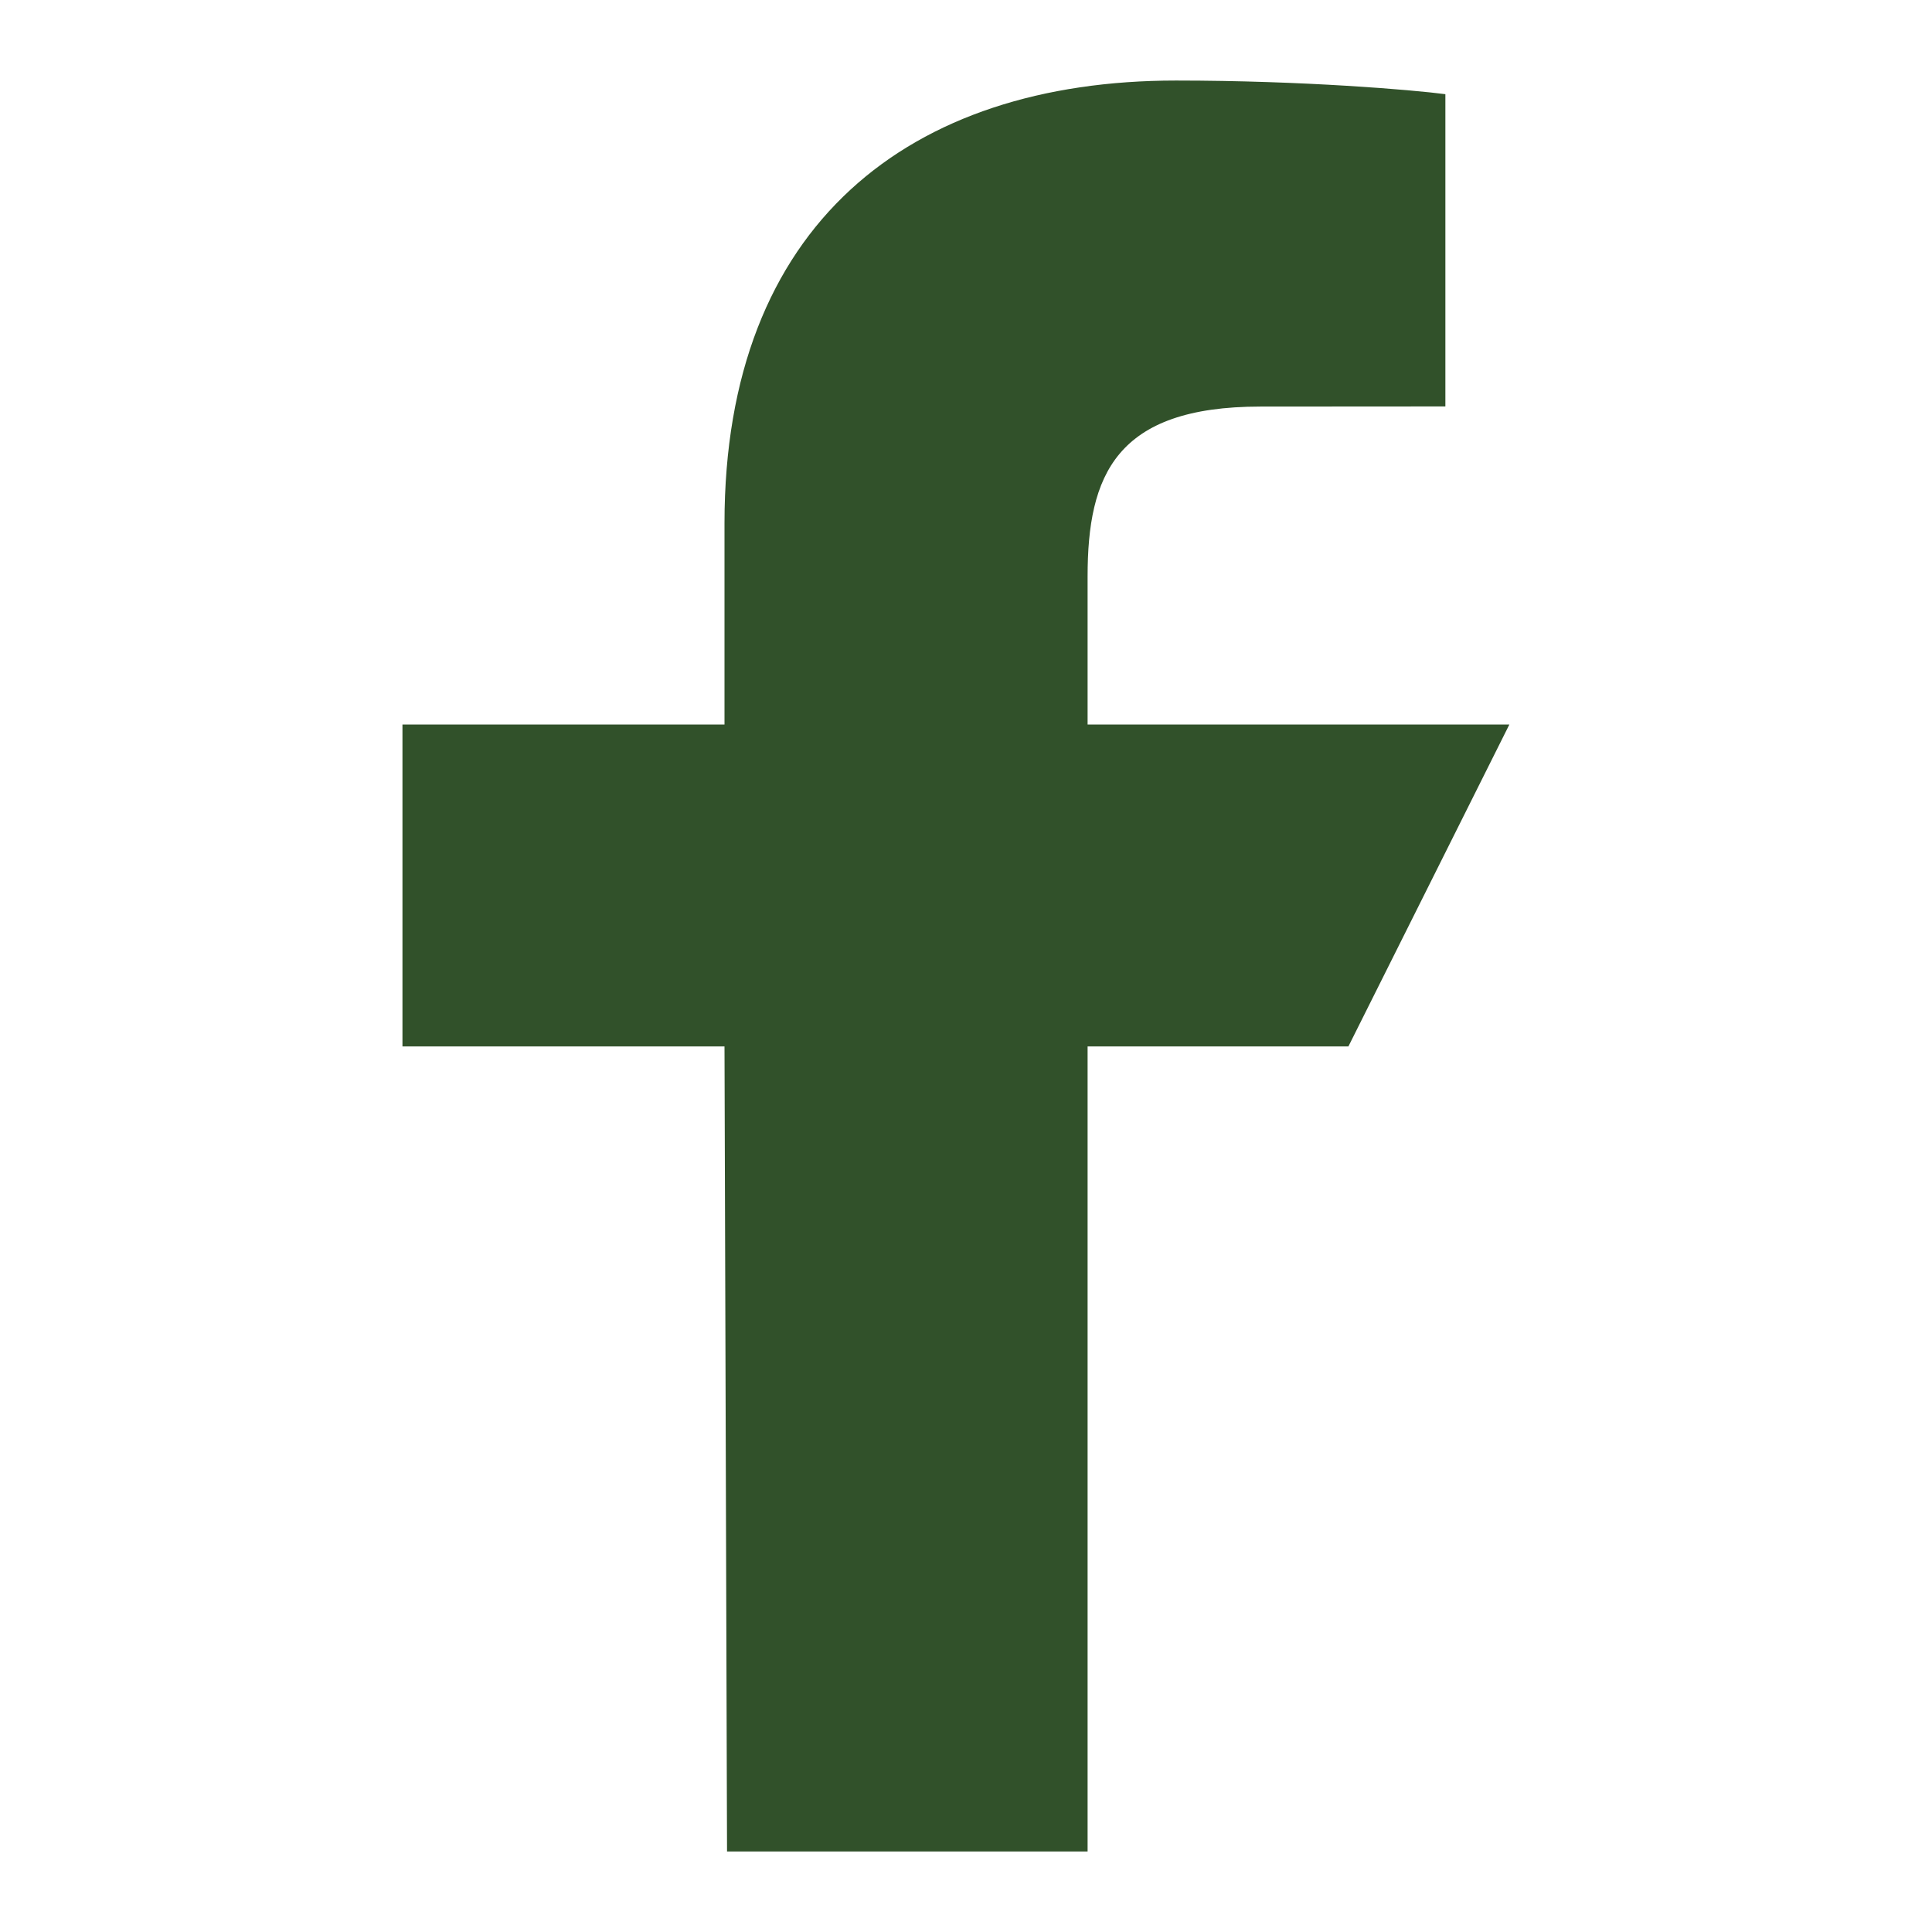 <svg width="16" height="16" viewBox="0 0 16 16" fill="none" xmlns="http://www.w3.org/2000/svg">
<g id="logo-fb-simple 1">
<g id="Group">
<path id="Vector" d="M6.021 15.333L6 8.666H3.333V6H6V4.333C6 1.859 7.532 0.667 9.739 0.667C10.797 0.667 11.705 0.745 11.97 0.78V3.366L10.439 3.367C9.239 3.367 9.007 3.937 9.007 4.774V6H12.5L11.167 8.666H9.007V15.333H6.021Z" fill="#31512A"/>
</g>
</g>
</svg>
